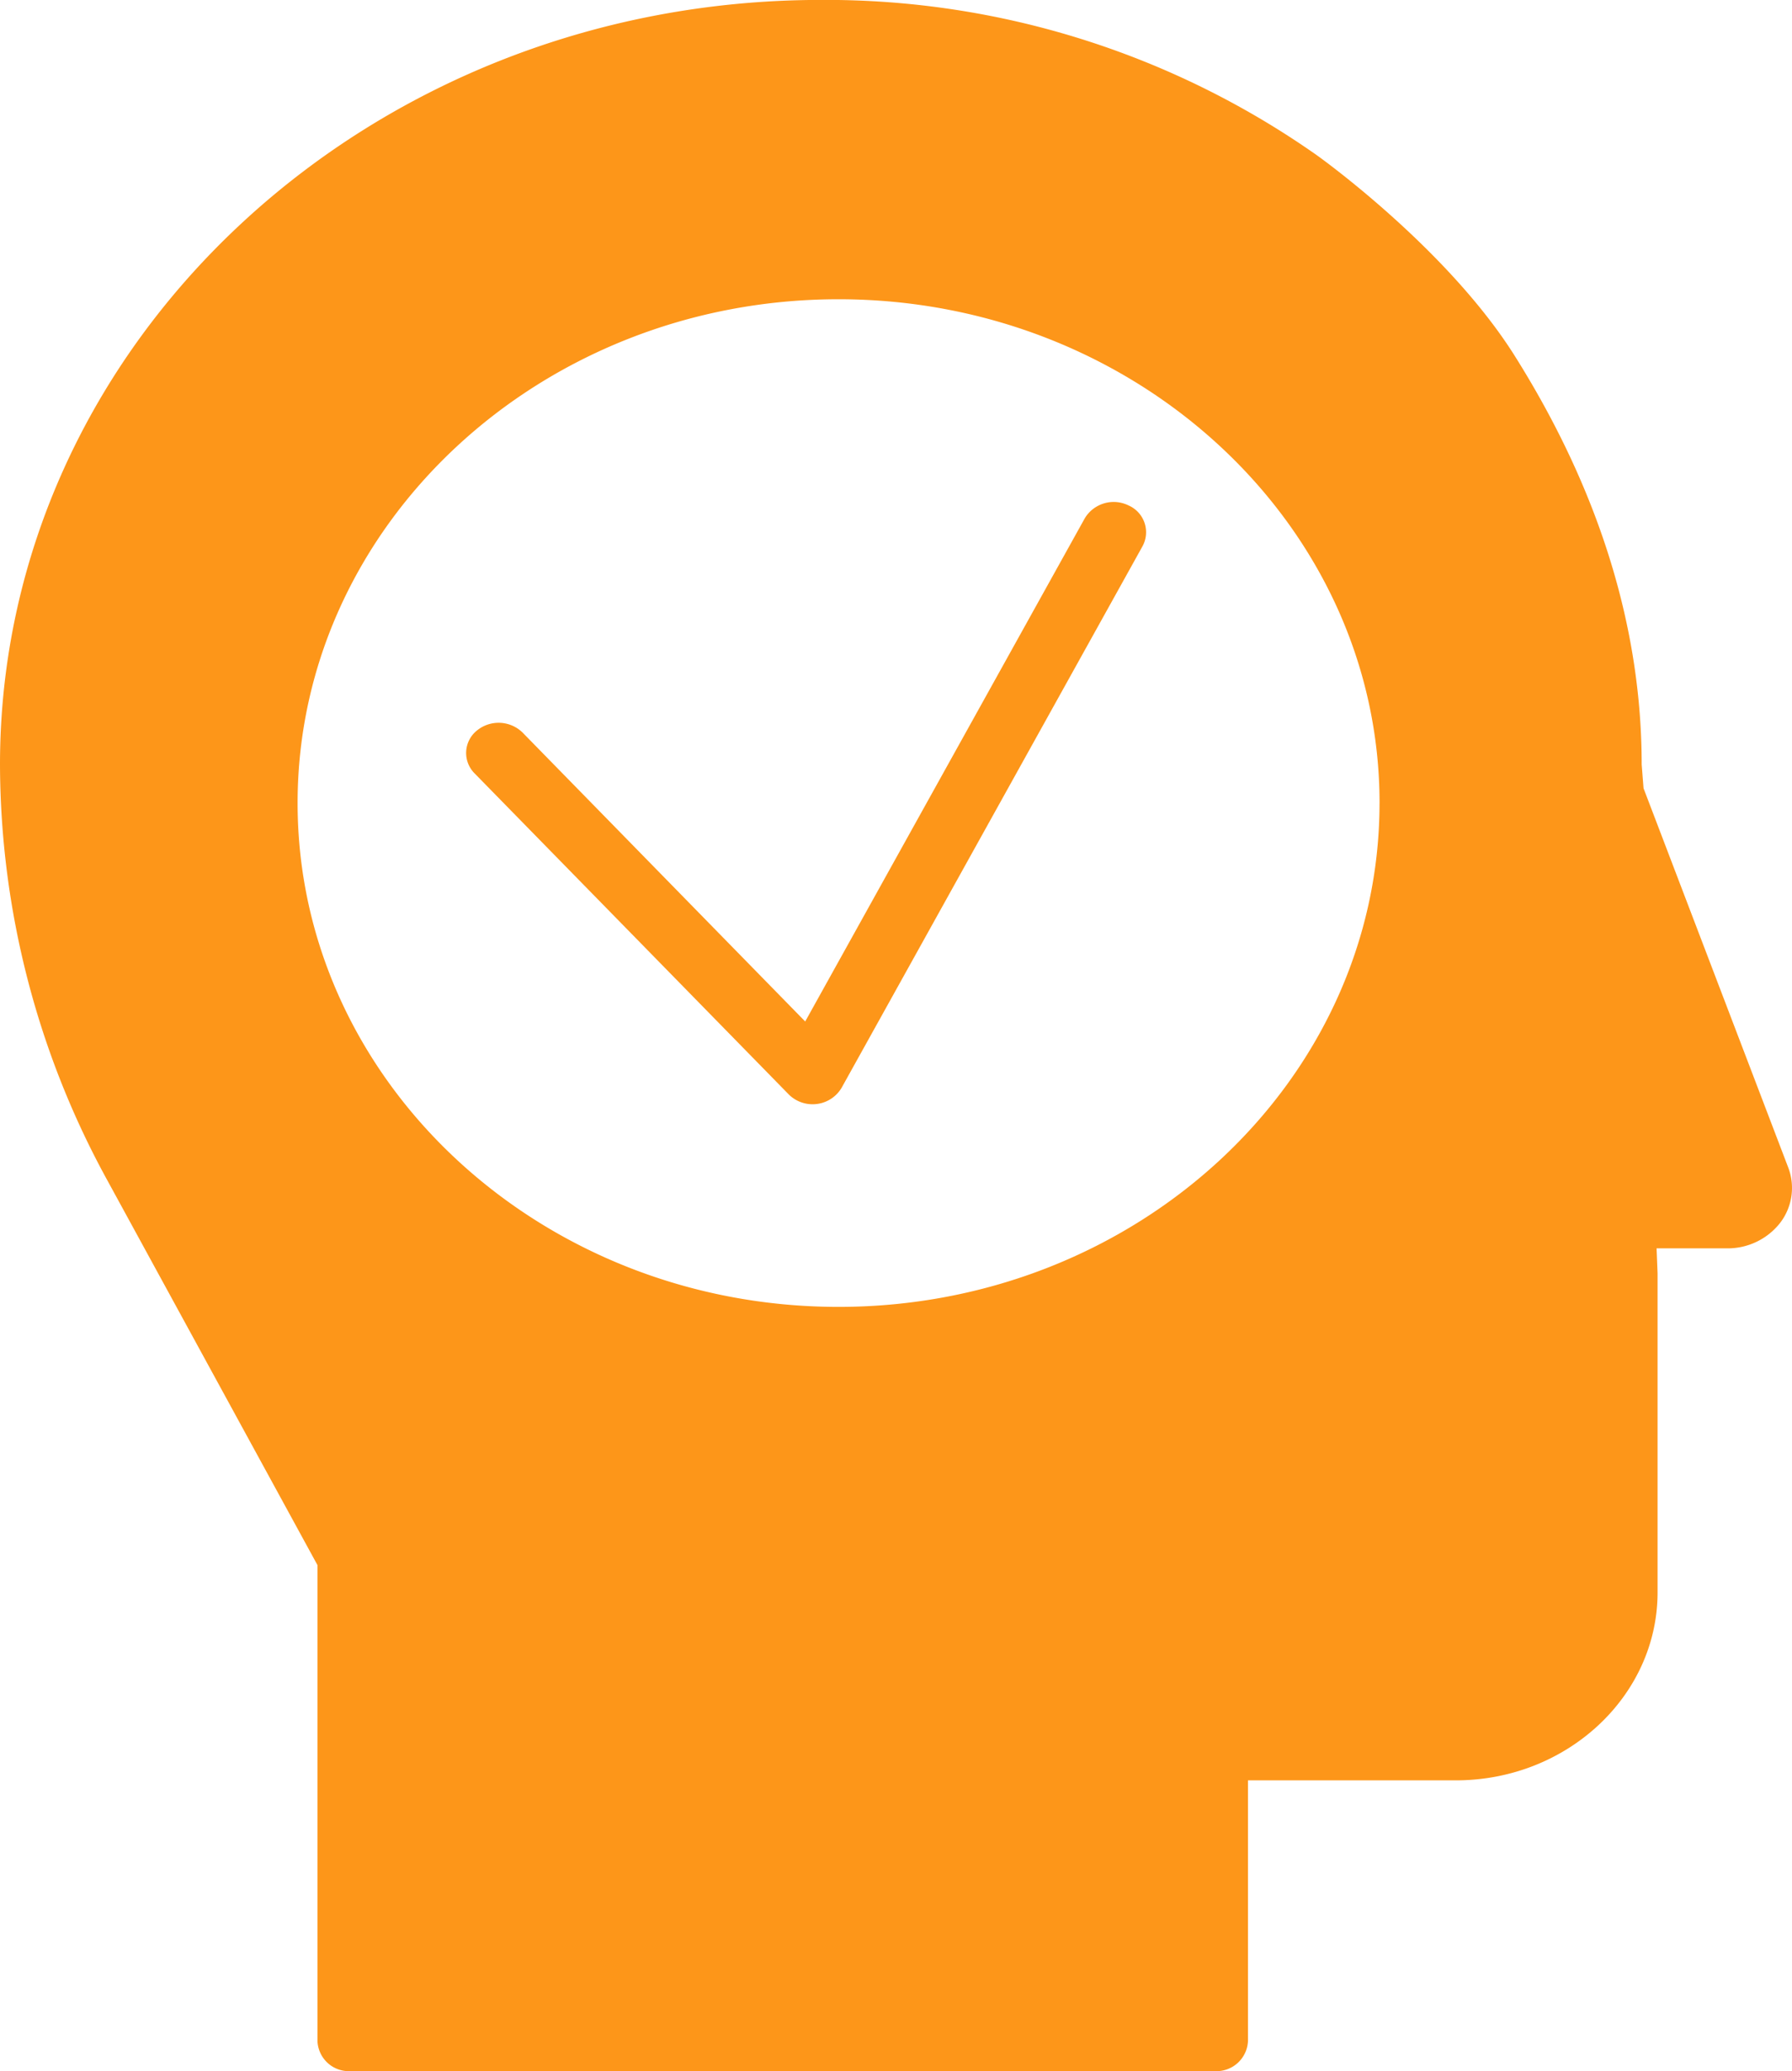 <svg xmlns="http://www.w3.org/2000/svg" width="130.652" height="150.998" viewBox="0 0 130.652 150.998">
  <g id="Group_2611" data-name="Group 2611" transform="translate(-543.25 -389.58)">
    <path id="Path_1089" data-name="Path 1089" d="M629.1,433.253a2.457,2.457,0,0,0-3.192.943l-20.381,36.68-20.6-21.059a2.5,2.5,0,0,0-3.345-.145,2.1,2.1,0,0,0-.157,3.118l22.9,23.4a2.454,2.454,0,0,0,1.751.719,2.451,2.451,0,0,0,2.1-1.191l21.946-39.493A2.134,2.134,0,0,0,629.1,433.253Z" transform="translate(-3.571 -6.826)" fill="#fd9619"/>
    <path id="Path_1090" data-name="Path 1090" d="M673.629,474.7l-10.551-27.653-.136-1.736c0-10-3.113-20.017-9.248-29.777-4.868-7.745-14.017-14.336-14.415-14.623a62.215,62.215,0,0,0-36.187-11.336c-32.993,0-59.842,25-59.842,55.735a63.3,63.3,0,0,0,7.773,30.223l15.374,28.15v34.69a2.287,2.287,0,0,0,2.362,2.2h63.108a2.3,2.3,0,0,0,2.371-2.2v-19h15.148c8.117,0,14.714-6.153,14.714-13.7V482.4l-.072-1.812h5.14a4.851,4.851,0,0,0,3.873-1.863A4.181,4.181,0,0,0,673.629,474.7Zm-29.8-26.574c0,20.253-17.7,36.73-39.445,36.73s-39.436-16.477-39.436-36.73,17.691-36.73,39.436-36.73S643.831,427.877,643.831,448.13Z" transform="translate(0 0)" fill="#fd9619"/>
  </g>
</svg>
